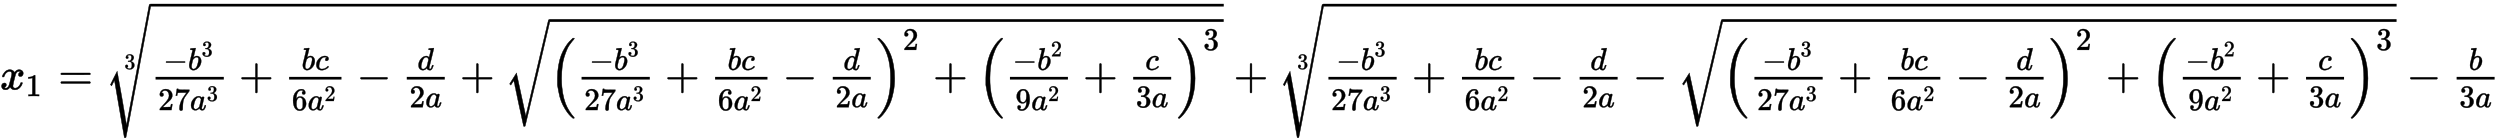 ﻿<svg xmlns="http://www.w3.org/2000/svg" xmlns:xlink="http://www.w3.org/1999/xlink" viewBox="0 -1998.773 56197.931 3113.213" style="width: 130.49ex; height: 7.273ex; vertical-align: -2.657ex; margin: 1px 0px;"><g stroke="black" fill="black" stroke-width="0" transform="matrix(1 0 0 -1 0 0)"><use xmlns:xlink="http://www.w3.org/1999/xlink" xlink:href="#MJMATHI-78"/><use transform="scale(0.707)" xmlns:xlink="http://www.w3.org/1999/xlink" xlink:href="#MJMAIN-31" x="816" y="-213"/><use xmlns:xlink="http://www.w3.org/1999/xlink" xlink:href="#MJMAIN-3D" x="1311" y="0"/><g transform="translate(2372,0)"><use transform="scale(0.5)" xmlns:xlink="http://www.w3.org/1999/xlink" xlink:href="#MJMAIN-33" x="844" y="912"/><use xmlns:xlink="http://www.w3.org/1999/xlink" xlink:href="#MJSZ4-221A" x="0" y="162"/><rect stroke="none" width="24132" height="60" x="1005" y="1862"/><g transform="translate(1005,0)"><g transform="translate(120,0)"><rect stroke="none" width="1534" height="60" x="0" y="220"/><g transform="translate(175,437)"><use transform="scale(0.707)" xmlns:xlink="http://www.w3.org/1999/xlink" xlink:href="#MJMAIN-2212"/><g transform="translate(553,0)"><use transform="scale(0.707)" xmlns:xlink="http://www.w3.org/1999/xlink" xlink:href="#MJMATHI-62"/><use transform="scale(0.5)" xmlns:xlink="http://www.w3.org/1999/xlink" xlink:href="#MJMAIN-33" x="613" y="609"/></g></g><g transform="translate(60,-465)"><use transform="scale(0.707)" xmlns:xlink="http://www.w3.org/1999/xlink" xlink:href="#MJMAIN-32"/><use transform="scale(0.707)" xmlns:xlink="http://www.w3.org/1999/xlink" xlink:href="#MJMAIN-37" x="505" y="0"/><g transform="translate(714,0)"><use transform="scale(0.707)" xmlns:xlink="http://www.w3.org/1999/xlink" xlink:href="#MJMATHI-61"/><use transform="scale(0.5)" xmlns:xlink="http://www.w3.org/1999/xlink" xlink:href="#MJMAIN-33" x="755" y="408"/></g></g></g><use xmlns:xlink="http://www.w3.org/1999/xlink" xlink:href="#MJMAIN-2B" x="1997" y="0"/><g transform="translate(2780,0)"><g transform="translate(342,0)"><rect stroke="none" width="1177" height="60" x="0" y="220"/><g transform="translate(280,438)"><use transform="scale(0.707)" xmlns:xlink="http://www.w3.org/1999/xlink" xlink:href="#MJMATHI-62"/><use transform="scale(0.707)" xmlns:xlink="http://www.w3.org/1999/xlink" xlink:href="#MJMATHI-63" x="434" y="0"/></g><g transform="translate(60,-466)"><use transform="scale(0.707)" xmlns:xlink="http://www.w3.org/1999/xlink" xlink:href="#MJMAIN-36"/><g transform="translate(357,0)"><use transform="scale(0.707)" xmlns:xlink="http://www.w3.org/1999/xlink" xlink:href="#MJMATHI-61"/><use transform="scale(0.5)" xmlns:xlink="http://www.w3.org/1999/xlink" xlink:href="#MJMAIN-32" x="755" y="408"/></g></g></g></g><use xmlns:xlink="http://www.w3.org/1999/xlink" xlink:href="#MJMAIN-2212" x="4642" y="0"/><g transform="translate(5425,0)"><g transform="translate(342,0)"><rect stroke="none" width="854" height="60" x="0" y="220"/><use transform="scale(0.707)" xmlns:xlink="http://www.w3.org/1999/xlink" xlink:href="#MJMATHI-64" x="340" y="618"/><g transform="translate(60,-401)"><use transform="scale(0.707)" xmlns:xlink="http://www.w3.org/1999/xlink" xlink:href="#MJMAIN-32"/><use transform="scale(0.707)" xmlns:xlink="http://www.w3.org/1999/xlink" xlink:href="#MJMATHI-61" x="505" y="0"/></g></g></g><use xmlns:xlink="http://www.w3.org/1999/xlink" xlink:href="#MJMAIN-2B" x="6964" y="0"/><g transform="translate(7969,0)"><use xmlns:xlink="http://www.w3.org/1999/xlink" xlink:href="#MJSZ3-221A" x="0" y="117"/><rect stroke="none" width="15157" height="60" x="1005" y="1517"/><g transform="translate(1005,0)"><use xmlns:xlink="http://www.w3.org/1999/xlink" xlink:href="#MJSZ2-28"/><g transform="translate(602,0)"><g transform="translate(120,0)"><rect stroke="none" width="1534" height="60" x="0" y="220"/><g transform="translate(175,437)"><use transform="scale(0.707)" xmlns:xlink="http://www.w3.org/1999/xlink" xlink:href="#MJMAIN-2212"/><g transform="translate(553,0)"><use transform="scale(0.707)" xmlns:xlink="http://www.w3.org/1999/xlink" xlink:href="#MJMATHI-62"/><use transform="scale(0.5)" xmlns:xlink="http://www.w3.org/1999/xlink" xlink:href="#MJMAIN-33" x="613" y="609"/></g></g><g transform="translate(60,-465)"><use transform="scale(0.707)" xmlns:xlink="http://www.w3.org/1999/xlink" xlink:href="#MJMAIN-32"/><use transform="scale(0.707)" xmlns:xlink="http://www.w3.org/1999/xlink" xlink:href="#MJMAIN-37" x="505" y="0"/><g transform="translate(714,0)"><use transform="scale(0.707)" xmlns:xlink="http://www.w3.org/1999/xlink" xlink:href="#MJMATHI-61"/><use transform="scale(0.5)" xmlns:xlink="http://www.w3.org/1999/xlink" xlink:href="#MJMAIN-33" x="755" y="408"/></g></g></g></g><use xmlns:xlink="http://www.w3.org/1999/xlink" xlink:href="#MJMAIN-2B" x="2599" y="0"/><g transform="translate(3382,0)"><g transform="translate(342,0)"><rect stroke="none" width="1177" height="60" x="0" y="220"/><g transform="translate(280,438)"><use transform="scale(0.707)" xmlns:xlink="http://www.w3.org/1999/xlink" xlink:href="#MJMATHI-62"/><use transform="scale(0.707)" xmlns:xlink="http://www.w3.org/1999/xlink" xlink:href="#MJMATHI-63" x="434" y="0"/></g><g transform="translate(60,-466)"><use transform="scale(0.707)" xmlns:xlink="http://www.w3.org/1999/xlink" xlink:href="#MJMAIN-36"/><g transform="translate(357,0)"><use transform="scale(0.707)" xmlns:xlink="http://www.w3.org/1999/xlink" xlink:href="#MJMATHI-61"/><use transform="scale(0.5)" xmlns:xlink="http://www.w3.org/1999/xlink" xlink:href="#MJMAIN-32" x="755" y="408"/></g></g></g></g><use xmlns:xlink="http://www.w3.org/1999/xlink" xlink:href="#MJMAIN-2212" x="5244" y="0"/><g transform="translate(6027,0)"><g transform="translate(342,0)"><rect stroke="none" width="854" height="60" x="0" y="220"/><use transform="scale(0.707)" xmlns:xlink="http://www.w3.org/1999/xlink" xlink:href="#MJMATHI-64" x="340" y="618"/><g transform="translate(60,-401)"><use transform="scale(0.707)" xmlns:xlink="http://www.w3.org/1999/xlink" xlink:href="#MJMAIN-32"/><use transform="scale(0.707)" xmlns:xlink="http://www.w3.org/1999/xlink" xlink:href="#MJMATHI-61" x="505" y="0"/></g></g></g><use xmlns:xlink="http://www.w3.org/1999/xlink" xlink:href="#MJSZ2-29" x="7344" y="-1"/><use transform="scale(0.707)" xmlns:xlink="http://www.w3.org/1999/xlink" xlink:href="#MJMAIN-32" x="11237" y="1253"/><use xmlns:xlink="http://www.w3.org/1999/xlink" xlink:href="#MJMAIN-2B" x="8625" y="0"/><g transform="translate(9630,0)"><use xmlns:xlink="http://www.w3.org/1999/xlink" xlink:href="#MJSZ2-28"/><g transform="translate(602,0)"><g transform="translate(120,0)"><rect stroke="none" width="1303" height="60" x="0" y="220"/><g transform="translate(60,437)"><use transform="scale(0.707)" xmlns:xlink="http://www.w3.org/1999/xlink" xlink:href="#MJMAIN-2212"/><g transform="translate(553,0)"><use transform="scale(0.707)" xmlns:xlink="http://www.w3.org/1999/xlink" xlink:href="#MJMATHI-62"/><use transform="scale(0.5)" xmlns:xlink="http://www.w3.org/1999/xlink" xlink:href="#MJMAIN-32" x="613" y="609"/></g></g><g transform="translate(122,-466)"><use transform="scale(0.707)" xmlns:xlink="http://www.w3.org/1999/xlink" xlink:href="#MJMAIN-39"/><g transform="translate(357,0)"><use transform="scale(0.707)" xmlns:xlink="http://www.w3.org/1999/xlink" xlink:href="#MJMATHI-61"/><use transform="scale(0.5)" xmlns:xlink="http://www.w3.org/1999/xlink" xlink:href="#MJMAIN-32" x="755" y="408"/></g></g></g></g><use xmlns:xlink="http://www.w3.org/1999/xlink" xlink:href="#MJMAIN-2B" x="2367" y="0"/><g transform="translate(3150,0)"><g transform="translate(342,0)"><rect stroke="none" width="854" height="60" x="0" y="220"/><use transform="scale(0.707)" xmlns:xlink="http://www.w3.org/1999/xlink" xlink:href="#MJMATHI-63" x="385" y="620"/><g transform="translate(60,-401)"><use transform="scale(0.707)" xmlns:xlink="http://www.w3.org/1999/xlink" xlink:href="#MJMAIN-33"/><use transform="scale(0.707)" xmlns:xlink="http://www.w3.org/1999/xlink" xlink:href="#MJMATHI-61" x="505" y="0"/></g></g></g><use xmlns:xlink="http://www.w3.org/1999/xlink" xlink:href="#MJSZ2-29" x="4467" y="-1"/><use transform="scale(0.707)" xmlns:xlink="http://www.w3.org/1999/xlink" xlink:href="#MJMAIN-33" x="7169" y="1253"/></g></g></g></g></g><use xmlns:xlink="http://www.w3.org/1999/xlink" xlink:href="#MJMAIN-2B" x="27732" y="0"/><g transform="translate(28737,0)"><use transform="scale(0.5)" xmlns:xlink="http://www.w3.org/1999/xlink" xlink:href="#MJMAIN-33" x="844" y="912"/><use xmlns:xlink="http://www.w3.org/1999/xlink" xlink:href="#MJSZ4-221A" x="0" y="162"/><rect stroke="none" width="24132" height="60" x="1005" y="1862"/><g transform="translate(1005,0)"><g transform="translate(120,0)"><rect stroke="none" width="1534" height="60" x="0" y="220"/><g transform="translate(175,437)"><use transform="scale(0.707)" xmlns:xlink="http://www.w3.org/1999/xlink" xlink:href="#MJMAIN-2212"/><g transform="translate(553,0)"><use transform="scale(0.707)" xmlns:xlink="http://www.w3.org/1999/xlink" xlink:href="#MJMATHI-62"/><use transform="scale(0.5)" xmlns:xlink="http://www.w3.org/1999/xlink" xlink:href="#MJMAIN-33" x="613" y="609"/></g></g><g transform="translate(60,-465)"><use transform="scale(0.707)" xmlns:xlink="http://www.w3.org/1999/xlink" xlink:href="#MJMAIN-32"/><use transform="scale(0.707)" xmlns:xlink="http://www.w3.org/1999/xlink" xlink:href="#MJMAIN-37" x="505" y="0"/><g transform="translate(714,0)"><use transform="scale(0.707)" xmlns:xlink="http://www.w3.org/1999/xlink" xlink:href="#MJMATHI-61"/><use transform="scale(0.5)" xmlns:xlink="http://www.w3.org/1999/xlink" xlink:href="#MJMAIN-33" x="755" y="408"/></g></g></g><use xmlns:xlink="http://www.w3.org/1999/xlink" xlink:href="#MJMAIN-2B" x="1997" y="0"/><g transform="translate(2780,0)"><g transform="translate(342,0)"><rect stroke="none" width="1177" height="60" x="0" y="220"/><g transform="translate(280,438)"><use transform="scale(0.707)" xmlns:xlink="http://www.w3.org/1999/xlink" xlink:href="#MJMATHI-62"/><use transform="scale(0.707)" xmlns:xlink="http://www.w3.org/1999/xlink" xlink:href="#MJMATHI-63" x="434" y="0"/></g><g transform="translate(60,-466)"><use transform="scale(0.707)" xmlns:xlink="http://www.w3.org/1999/xlink" xlink:href="#MJMAIN-36"/><g transform="translate(357,0)"><use transform="scale(0.707)" xmlns:xlink="http://www.w3.org/1999/xlink" xlink:href="#MJMATHI-61"/><use transform="scale(0.5)" xmlns:xlink="http://www.w3.org/1999/xlink" xlink:href="#MJMAIN-32" x="755" y="408"/></g></g></g></g><use xmlns:xlink="http://www.w3.org/1999/xlink" xlink:href="#MJMAIN-2212" x="4642" y="0"/><g transform="translate(5425,0)"><g transform="translate(342,0)"><rect stroke="none" width="854" height="60" x="0" y="220"/><use transform="scale(0.707)" xmlns:xlink="http://www.w3.org/1999/xlink" xlink:href="#MJMATHI-64" x="340" y="618"/><g transform="translate(60,-401)"><use transform="scale(0.707)" xmlns:xlink="http://www.w3.org/1999/xlink" xlink:href="#MJMAIN-32"/><use transform="scale(0.707)" xmlns:xlink="http://www.w3.org/1999/xlink" xlink:href="#MJMATHI-61" x="505" y="0"/></g></g></g><use xmlns:xlink="http://www.w3.org/1999/xlink" xlink:href="#MJMAIN-2212" x="6964" y="0"/><g transform="translate(7969,0)"><use xmlns:xlink="http://www.w3.org/1999/xlink" xlink:href="#MJSZ3-221A" x="0" y="117"/><rect stroke="none" width="15157" height="60" x="1005" y="1517"/><g transform="translate(1005,0)"><use xmlns:xlink="http://www.w3.org/1999/xlink" xlink:href="#MJSZ2-28"/><g transform="translate(602,0)"><g transform="translate(120,0)"><rect stroke="none" width="1534" height="60" x="0" y="220"/><g transform="translate(175,437)"><use transform="scale(0.707)" xmlns:xlink="http://www.w3.org/1999/xlink" xlink:href="#MJMAIN-2212"/><g transform="translate(553,0)"><use transform="scale(0.707)" xmlns:xlink="http://www.w3.org/1999/xlink" xlink:href="#MJMATHI-62"/><use transform="scale(0.5)" xmlns:xlink="http://www.w3.org/1999/xlink" xlink:href="#MJMAIN-33" x="613" y="609"/></g></g><g transform="translate(60,-465)"><use transform="scale(0.707)" xmlns:xlink="http://www.w3.org/1999/xlink" xlink:href="#MJMAIN-32"/><use transform="scale(0.707)" xmlns:xlink="http://www.w3.org/1999/xlink" xlink:href="#MJMAIN-37" x="505" y="0"/><g transform="translate(714,0)"><use transform="scale(0.707)" xmlns:xlink="http://www.w3.org/1999/xlink" xlink:href="#MJMATHI-61"/><use transform="scale(0.5)" xmlns:xlink="http://www.w3.org/1999/xlink" xlink:href="#MJMAIN-33" x="755" y="408"/></g></g></g></g><use xmlns:xlink="http://www.w3.org/1999/xlink" xlink:href="#MJMAIN-2B" x="2599" y="0"/><g transform="translate(3382,0)"><g transform="translate(342,0)"><rect stroke="none" width="1177" height="60" x="0" y="220"/><g transform="translate(280,438)"><use transform="scale(0.707)" xmlns:xlink="http://www.w3.org/1999/xlink" xlink:href="#MJMATHI-62"/><use transform="scale(0.707)" xmlns:xlink="http://www.w3.org/1999/xlink" xlink:href="#MJMATHI-63" x="434" y="0"/></g><g transform="translate(60,-466)"><use transform="scale(0.707)" xmlns:xlink="http://www.w3.org/1999/xlink" xlink:href="#MJMAIN-36"/><g transform="translate(357,0)"><use transform="scale(0.707)" xmlns:xlink="http://www.w3.org/1999/xlink" xlink:href="#MJMATHI-61"/><use transform="scale(0.5)" xmlns:xlink="http://www.w3.org/1999/xlink" xlink:href="#MJMAIN-32" x="755" y="408"/></g></g></g></g><use xmlns:xlink="http://www.w3.org/1999/xlink" xlink:href="#MJMAIN-2212" x="5244" y="0"/><g transform="translate(6027,0)"><g transform="translate(342,0)"><rect stroke="none" width="854" height="60" x="0" y="220"/><use transform="scale(0.707)" xmlns:xlink="http://www.w3.org/1999/xlink" xlink:href="#MJMATHI-64" x="340" y="618"/><g transform="translate(60,-401)"><use transform="scale(0.707)" xmlns:xlink="http://www.w3.org/1999/xlink" xlink:href="#MJMAIN-32"/><use transform="scale(0.707)" xmlns:xlink="http://www.w3.org/1999/xlink" xlink:href="#MJMATHI-61" x="505" y="0"/></g></g></g><use xmlns:xlink="http://www.w3.org/1999/xlink" xlink:href="#MJSZ2-29" x="7344" y="-1"/><use transform="scale(0.707)" xmlns:xlink="http://www.w3.org/1999/xlink" xlink:href="#MJMAIN-32" x="11237" y="1253"/><use xmlns:xlink="http://www.w3.org/1999/xlink" xlink:href="#MJMAIN-2B" x="8625" y="0"/><g transform="translate(9630,0)"><use xmlns:xlink="http://www.w3.org/1999/xlink" xlink:href="#MJSZ2-28"/><g transform="translate(602,0)"><g transform="translate(120,0)"><rect stroke="none" width="1303" height="60" x="0" y="220"/><g transform="translate(60,437)"><use transform="scale(0.707)" xmlns:xlink="http://www.w3.org/1999/xlink" xlink:href="#MJMAIN-2212"/><g transform="translate(553,0)"><use transform="scale(0.707)" xmlns:xlink="http://www.w3.org/1999/xlink" xlink:href="#MJMATHI-62"/><use transform="scale(0.5)" xmlns:xlink="http://www.w3.org/1999/xlink" xlink:href="#MJMAIN-32" x="613" y="609"/></g></g><g transform="translate(122,-466)"><use transform="scale(0.707)" xmlns:xlink="http://www.w3.org/1999/xlink" xlink:href="#MJMAIN-39"/><g transform="translate(357,0)"><use transform="scale(0.707)" xmlns:xlink="http://www.w3.org/1999/xlink" xlink:href="#MJMATHI-61"/><use transform="scale(0.5)" xmlns:xlink="http://www.w3.org/1999/xlink" xlink:href="#MJMAIN-32" x="755" y="408"/></g></g></g></g><use xmlns:xlink="http://www.w3.org/1999/xlink" xlink:href="#MJMAIN-2B" x="2367" y="0"/><g transform="translate(3150,0)"><g transform="translate(342,0)"><rect stroke="none" width="854" height="60" x="0" y="220"/><use transform="scale(0.707)" xmlns:xlink="http://www.w3.org/1999/xlink" xlink:href="#MJMATHI-63" x="385" y="620"/><g transform="translate(60,-401)"><use transform="scale(0.707)" xmlns:xlink="http://www.w3.org/1999/xlink" xlink:href="#MJMAIN-33"/><use transform="scale(0.707)" xmlns:xlink="http://www.w3.org/1999/xlink" xlink:href="#MJMATHI-61" x="505" y="0"/></g></g></g><use xmlns:xlink="http://www.w3.org/1999/xlink" xlink:href="#MJSZ2-29" x="4467" y="-1"/><use transform="scale(0.707)" xmlns:xlink="http://www.w3.org/1999/xlink" xlink:href="#MJMAIN-33" x="7169" y="1253"/></g></g></g></g></g><use xmlns:xlink="http://www.w3.org/1999/xlink" xlink:href="#MJMAIN-2212" x="54098" y="0"/><g transform="translate(54881,0)"><g transform="translate(342,0)"><rect stroke="none" width="854" height="60" x="0" y="220"/><use transform="scale(0.707)" xmlns:xlink="http://www.w3.org/1999/xlink" xlink:href="#MJMATHI-62" x="387" y="619"/><g transform="translate(60,-401)"><use transform="scale(0.707)" xmlns:xlink="http://www.w3.org/1999/xlink" xlink:href="#MJMAIN-33"/><use transform="scale(0.707)" xmlns:xlink="http://www.w3.org/1999/xlink" xlink:href="#MJMATHI-61" x="505" y="0"/></g></g></g></g><defs id="MathJax_SVG_glyphs"><path id="MJSZ2-2211" stroke-width="10" d="M60 948Q63 950 665 950H1267L1325 815Q1384 677 1388 669H1348L1341 683Q1320 724 1285 761Q1235 809 1174 838T1033 881T882 898T699 902H574H543H251L259 891Q722 258 724 252Q725 250 724 246Q721 243 460 -56L196 -356Q196 -357 407 -357Q459 -357 548 -357T676 -358Q812 -358 896 -353T1063 -332T1204 -283T1307 -196Q1328 -170 1348 -124H1388Q1388 -125 1381 -145T1356 -210T1325 -294L1267 -449L666 -450Q64 -450 61 -448Q55 -446 55 -439Q55 -437 57 -433L590 177Q590 178 557 222T452 366T322 544L56 909L55 924Q55 945 60 948Z"/><path id="MJMATHI-69" stroke-width="10" d="M184 600Q184 624 203 642T247 661Q265 661 277 649T290 619Q290 596 270 577T226 557Q211 557 198 567T184 600ZM21 287Q21 295 30 318T54 369T98 420T158 442Q197 442 223 419T250 357Q250 340 236 301T196 196T154 83Q149 61 149 51Q149 26 166 26Q175 26 185 29T208 43T235 78T260 137Q263 149 265 151T282 153Q302 153 302 143Q302 135 293 112T268 61T223 11T161 -11Q129 -11 102 10T74 74Q74 91 79 106T122 220Q160 321 166 341T173 380Q173 404 156 404H154Q124 404 99 371T61 287Q60 286 59 284T58 281T56 279T53 278T49 278T41 278H27Q21 284 21 287Z"/><path id="MJMAIN-3D" stroke-width="10" d="M56 347Q56 360 70 367H707Q722 359 722 347Q722 336 708 328L390 327H72Q56 332 56 347ZM56 153Q56 168 72 173H708Q722 163 722 153Q722 140 707 133H70Q56 140 56 153Z"/><path id="MJMAIN-30" stroke-width="10" d="M96 585Q152 666 249 666Q297 666 345 640T423 548Q460 465 460 320Q460 165 417 83Q397 41 362 16T301 -15T250 -22Q224 -22 198 -16T137 16T82 83Q39 165 39 320Q39 494 96 585ZM321 597Q291 629 250 629Q208 629 178 597Q153 571 145 525T137 333Q137 175 145 125T181 46Q209 16 250 16Q290 16 318 46Q347 76 354 130T362 333Q362 478 354 524T321 597Z"/><path id="MJMATHI-6E" stroke-width="10" d="M21 287Q22 293 24 303T36 341T56 388T89 425T135 442Q171 442 195 424T225 390T231 369Q231 367 232 367L243 378Q304 442 382 442Q436 442 469 415T503 336T465 179T427 52Q427 26 444 26Q450 26 453 27Q482 32 505 65T540 145Q542 153 560 153Q580 153 580 145Q580 144 576 130Q568 101 554 73T508 17T439 -10Q392 -10 371 17T350 73Q350 92 386 193T423 345Q423 404 379 404H374Q288 404 229 303L222 291L189 157Q156 26 151 16Q138 -11 108 -11Q95 -11 87 -5T76 7T74 17Q74 30 112 180T152 343Q153 348 153 366Q153 405 129 405Q91 405 66 305Q60 285 60 284Q58 278 41 278H27Q21 284 21 287Z"/><path id="MJMAIN-28" stroke-width="10" d="M94 250Q94 319 104 381T127 488T164 576T202 643T244 695T277 729T302 750H315H319Q333 750 333 741Q333 738 316 720T275 667T226 581T184 443T167 250T184 58T225 -81T274 -167T316 -220T333 -241Q333 -250 318 -250H315H302L274 -226Q180 -141 137 -14T94 250Z"/><path id="MJMAIN-2B" stroke-width="10" d="M56 237T56 250T70 270H369V420L370 570Q380 583 389 583Q402 583 409 568V270H707Q722 262 722 250T707 230H409V-68Q401 -82 391 -82H389H387Q375 -82 369 -68V230H70Q56 237 56 250Z"/><path id="MJMAIN-31" stroke-width="10" d="M213 578L200 573Q186 568 160 563T102 556H83V602H102Q149 604 189 617T245 641T273 663Q275 666 285 666Q294 666 302 660V361L303 61Q310 54 315 52T339 48T401 46H427V0H416Q395 3 257 3Q121 3 100 0H88V46H114Q136 46 152 46T177 47T193 50T201 52T207 57T213 61V578Z"/><path id="MJMAIN-29" stroke-width="10" d="M60 749L64 750Q69 750 74 750H86L114 726Q208 641 251 514T294 250Q294 182 284 119T261 12T224 -76T186 -143T145 -194T113 -227T90 -246Q87 -249 86 -250H74Q66 -250 63 -250T58 -247T55 -238Q56 -237 66 -225Q221 -64 221 250T66 725Q56 737 55 738Q55 746 60 749Z"/><path id="MJMAIN-32" stroke-width="10" d="M109 429Q82 429 66 447T50 491Q50 562 103 614T235 666Q326 666 387 610T449 465Q449 422 429 383T381 315T301 241Q265 210 201 149L142 93L218 92Q375 92 385 97Q392 99 409 186V189H449V186Q448 183 436 95T421 3V0H50V19V31Q50 38 56 46T86 81Q115 113 136 137Q145 147 170 174T204 211T233 244T261 278T284 308T305 340T320 369T333 401T340 431T343 464Q343 527 309 573T212 619Q179 619 154 602T119 569T109 550Q109 549 114 549Q132 549 151 535T170 489Q170 464 154 447T109 429Z"/><path id="MJMATHI-78" stroke-width="10" d="M52 289Q59 331 106 386T222 442Q257 442 286 424T329 379Q371 442 430 442Q467 442 494 420T522 361Q522 332 508 314T481 292T458 288Q439 288 427 299T415 328Q415 374 465 391Q454 404 425 404Q412 404 406 402Q368 386 350 336Q290 115 290 78Q290 50 306 38T341 26Q378 26 414 59T463 140Q466 150 469 151T485 153H489Q504 153 504 145Q504 144 502 134Q486 77 440 33T333 -11Q263 -11 227 52Q186 -10 133 -10H127Q78 -10 57 16T35 71Q35 103 54 123T99 143Q142 143 142 101Q142 81 130 66T107 46T94 41L91 40Q91 39 97 36T113 29T132 26Q168 26 194 71Q203 87 217 139T245 247T261 313Q266 340 266 352Q266 380 251 392T217 404Q177 404 142 372T93 290Q91 281 88 280T72 278H58Q52 284 52 289Z"/><path id="MJMAIN-2212" stroke-width="10" d="M84 237T84 250T98 270H679Q694 262 694 250T679 230H98Q84 237 84 250Z"/><path id="MJMATHI-62" stroke-width="10" d="M73 647Q73 657 77 670T89 683Q90 683 161 688T234 694Q246 694 246 685T212 542Q204 508 195 472T180 418L176 399Q176 396 182 402Q231 442 283 442Q345 442 383 396T422 280Q422 169 343 79T173 -11Q123 -11 82 27T40 150V159Q40 180 48 217T97 414Q147 611 147 623T109 637Q104 637 101 637H96Q86 637 83 637T76 640T73 647ZM336 325V331Q336 405 275 405Q258 405 240 397T207 376T181 352T163 330L157 322L136 236Q114 150 114 114Q114 66 138 42Q154 26 178 26Q211 26 245 58Q270 81 285 114T318 219Q336 291 336 325Z"/><path id="MJMAIN-B1" stroke-width="10" d="M56 320T56 333T70 353H369V502Q369 651 371 655Q376 666 388 666Q402 666 405 654T409 596V500V353H707Q722 345 722 333Q722 320 707 313H409V40H707Q722 32 722 20T707 0H70Q56 7 56 20T70 40H369V313H70Q56 320 56 333Z"/><path id="MJMAIN-34" stroke-width="10" d="M462 0Q444 3 333 3Q217 3 199 0H190V46H221Q241 46 248 46T265 48T279 53T286 61Q287 63 287 115V165H28V211L179 442Q332 674 334 675Q336 677 355 677H373L379 671V211H471V165H379V114Q379 73 379 66T385 54Q393 47 442 46H471V0H462ZM293 211V545L74 212L183 211H293Z"/><path id="MJMATHI-61" stroke-width="10" d="M33 157Q33 258 109 349T280 441Q331 441 370 392Q386 422 416 422Q429 422 439 414T449 394Q449 381 412 234T374 68Q374 43 381 35T402 26Q411 27 422 35Q443 55 463 131Q469 151 473 152Q475 153 483 153H487Q506 153 506 144Q506 138 501 117T481 63T449 13Q436 0 417 -8Q409 -10 393 -10Q359 -10 336 5T306 36L300 51Q299 52 296 50Q294 48 292 46Q233 -10 172 -10Q117 -10 75 30T33 157ZM351 328Q351 334 346 350T323 385T277 405Q242 405 210 374T160 293Q131 214 119 129Q119 126 119 118T118 106Q118 61 136 44T179 26Q217 26 254 59T298 110Q300 114 325 217T351 328Z"/><path id="MJMATHI-63" stroke-width="10" d="M34 159Q34 268 120 355T306 442Q362 442 394 418T427 355Q427 326 408 306T360 285Q341 285 330 295T319 325T330 359T352 380T366 386H367Q367 388 361 392T340 400T306 404Q276 404 249 390Q228 381 206 359Q162 315 142 235T121 119Q121 73 147 50Q169 26 205 26H209Q321 26 394 111Q403 121 406 121Q410 121 419 112T429 98T420 83T391 55T346 25T282 0T202 -11Q127 -11 81 37T34 159Z"/><path id="MJSZ1-221A" stroke-width="10" d="M263 249Q264 249 315 130T417 -108T470 -228L725 302Q981 837 982 839Q989 850 1001 850Q1008 850 1013 844T1020 832V826L741 243Q645 43 540 -176Q479 -303 469 -324T453 -348Q449 -350 436 -350L424 -349L315 -96Q206 156 205 156L171 130Q138 104 137 104L111 130L263 249Z"/><path id="MJMAIN-33" stroke-width="10" d="M127 463Q100 463 85 480T69 524Q69 579 117 622T233 665Q268 665 277 664Q351 652 390 611T430 522Q430 470 396 421T302 350L299 348Q299 347 308 345T337 336T375 315Q457 262 457 175Q457 96 395 37T238 -22Q158 -22 100 21T42 130Q42 158 60 175T105 193Q133 193 151 175T169 130Q169 119 166 110T159 94T148 82T136 74T126 70T118 67L114 66Q165 21 238 21Q293 21 321 74Q338 107 338 175V195Q338 290 274 322Q259 328 213 329L171 330L168 332Q166 335 166 348Q166 366 174 366Q202 366 232 371Q266 376 294 413T322 525V533Q322 590 287 612Q265 626 240 626Q208 626 181 615T143 592T132 580H135Q138 579 143 578T153 573T165 566T175 555T183 540T186 520Q186 498 172 481T127 463Z"/><path id="MJMATHI-64" stroke-width="10" d="M366 683Q367 683 438 688T511 694Q523 694 523 686Q523 679 450 384T375 83T374 68Q374 26 402 26Q411 27 422 35Q443 55 463 131Q469 151 473 152Q475 153 483 153H487H491Q506 153 506 145Q506 140 503 129Q490 79 473 48T445 8T417 -8Q409 -10 393 -10Q359 -10 336 5T306 36L300 51Q299 52 296 50Q294 48 292 46Q233 -10 172 -10Q117 -10 75 30T33 157Q33 205 53 255T101 341Q148 398 195 420T280 442Q336 442 364 400Q369 394 369 396Q370 400 396 505T424 616Q424 629 417 632T378 637H357Q351 643 351 645T353 664Q358 683 366 683ZM352 326Q329 405 277 405Q242 405 210 374T160 293Q131 214 119 129Q119 126 119 118T118 106Q118 61 136 44T179 26Q233 26 290 98L298 109L352 326Z"/><path id="MJMAIN-37" stroke-width="10" d="M55 458Q56 460 72 567L88 674Q88 676 108 676H128V672Q128 662 143 655T195 646T364 644H485V605L417 512Q408 500 387 472T360 435T339 403T319 367T305 330T292 284T284 230T278 162T275 80Q275 66 275 52T274 28V19Q270 2 255 -10T221 -22Q210 -22 200 -19T179 0T168 40Q168 198 265 368Q285 400 349 489L395 552H302Q128 552 119 546Q113 543 108 522T98 479L95 458V455H55V458Z"/><path id="MJMAIN-36" stroke-width="10" d="M42 313Q42 476 123 571T303 666Q372 666 402 630T432 550Q432 525 418 510T379 495Q356 495 341 509T326 548Q326 592 373 601Q351 623 311 626Q240 626 194 566Q147 500 147 364L148 360Q153 366 156 373Q197 433 263 433H267Q313 433 348 414Q372 400 396 374T435 317Q456 268 456 210V192Q456 169 451 149Q440 90 387 34T253 -22Q225 -22 199 -14T143 16T92 75T56 172T42 313ZM257 397Q227 397 205 380T171 335T154 278T148 216Q148 133 160 97T198 39Q222 21 251 21Q302 21 329 59Q342 77 347 104T352 209Q352 289 347 316T329 361Q302 397 257 397Z"/><path id="MJSZ2-28" stroke-width="10" d="M180 96T180 250T205 541T266 770T353 944T444 1069T527 1150H555Q561 1144 561 1141Q561 1137 545 1120T504 1072T447 995T386 878T330 721T288 513T272 251Q272 133 280 56Q293 -87 326 -209T399 -405T475 -531T536 -609T561 -640Q561 -643 555 -649H527Q483 -612 443 -568T353 -443T266 -270T205 -41Z"/><path id="MJSZ2-29" stroke-width="10" d="M35 1138Q35 1150 51 1150H56H69Q113 1113 153 1069T243 944T330 771T391 541T416 250T391 -40T330 -270T243 -443T152 -568T69 -649H56Q43 -649 39 -647T35 -637Q65 -607 110 -548Q283 -316 316 56Q324 133 324 251Q324 368 316 445Q278 877 48 1123Q36 1137 35 1138Z"/><path id="MJMAIN-39" stroke-width="10" d="M352 287Q304 211 232 211Q154 211 104 270T44 396Q42 412 42 436V444Q42 537 111 606Q171 666 243 666Q245 666 249 666T257 665H261Q273 665 286 663T323 651T370 619T413 560Q456 472 456 334Q456 194 396 97Q361 41 312 10T208 -22Q147 -22 108 7T68 93T121 149Q143 149 158 135T173 96Q173 78 164 65T148 49T135 44L131 43Q131 41 138 37T164 27T206 22H212Q272 22 313 86Q352 142 352 280V287ZM244 248Q292 248 321 297T351 430Q351 508 343 542Q341 552 337 562T323 588T293 615T246 625Q208 625 181 598Q160 576 154 546T147 441Q147 358 152 329T172 282Q197 248 244 248Z"/><path id="MJSZ3-221A" stroke-width="10" d="M424 -948Q422 -947 313 -434T202 80L170 31Q165 24 157 10Q137 -21 137 -21Q131 -16 124 -8L111 5L264 248L473 -720Q473 -717 727 359T983 1440Q989 1450 1001 1450Q1007 1450 1013 1445T1020 1433Q1020 1425 742 244T460 -941Q458 -950 439 -950H436Q424 -950 424 -948Z"/><path id="MJSZ4-221A" stroke-width="10" d="M983 1739Q988 1750 1001 1750Q1008 1750 1013 1745T1020 1733Q1020 1726 742 244T460 -1241Q458 -1250 439 -1250H436Q424 -1250 424 -1248L410 -1166Q395 -1083 367 -920T312 -601L201 44L137 -83L111 -57L187 96L264 247Q265 246 369 -357Q470 -958 473 -963L727 384Q979 1729 983 1739Z"/><path id="MJMAIN-221A" stroke-width="10" d="M95 178Q89 178 81 186T72 200T103 230T169 280T207 309Q209 311 212 311H213Q219 311 227 294T281 177Q300 134 312 108L397 -77Q398 -77 501 136T707 565T814 786Q820 800 834 800Q841 800 846 794T853 782V776L620 293L385 -193Q381 -200 366 -200Q357 -200 354 -197Q352 -195 256 15L160 225L144 214Q129 202 113 190T95 178Z"/><path id="MJMAIN-22C5" stroke-width="10" d="M78 250Q78 274 95 292T138 310Q162 310 180 294T199 251Q199 226 182 208T139 190T96 207T78 250Z"/><path id="MJSZ4-239B" stroke-width="10" d="M837 1154Q843 1148 843 1145Q843 1141 818 1106T753 1002T667 841T574 604T494 299Q417 -84 417 -609Q417 -641 416 -647T411 -654Q409 -655 366 -655Q299 -655 297 -654Q292 -652 292 -643T291 -583Q293 -400 304 -242T347 110T432 470T574 813T785 1136Q787 1139 790 1142T794 1147T796 1150T799 1152T802 1153T807 1154T813 1154H819H837Z"/><path id="MJSZ4-239D" stroke-width="10" d="M843 -635Q843 -638 837 -644H820Q801 -644 800 -643Q792 -635 785 -626Q684 -503 605 -363T473 -75T385 216T330 518T302 809T291 1093Q291 1144 291 1153T296 1164Q298 1165 366 1165Q409 1165 411 1164Q415 1163 416 1157T417 1119Q417 529 517 109T833 -617Q843 -631 843 -635Z"/><path id="MJSZ4-239C" stroke-width="10" d="M413 -9Q412 -9 407 -9T388 -10T354 -10Q300 -10 297 -9Q294 -8 293 -5Q291 5 291 127V300Q291 602 292 605L296 609Q298 610 366 610Q382 610 392 610T407 610T412 609Q416 609 416 592T417 473V127Q417 -9 413 -9Z"/><path id="MJSZ4-239E" stroke-width="10" d="M31 1143Q31 1154 49 1154H59Q72 1154 75 1152T89 1136Q190 1013 269 873T401 585T489 294T544 -8T572 -299T583 -583Q583 -634 583 -643T577 -654Q575 -655 508 -655Q465 -655 463 -654Q459 -653 458 -647T457 -609Q457 -58 371 340T100 1037Q87 1059 61 1098T31 1143Z"/><path id="MJSZ4-23A0" stroke-width="10" d="M56 -644H50Q31 -644 31 -635Q31 -632 37 -622Q69 -579 100 -527Q286 -228 371 170T457 1119Q457 1161 462 1164Q464 1165 520 1165Q575 1165 577 1164Q582 1162 582 1153T583 1093Q581 910 570 752T527 400T442 40T300 -303T89 -626Q78 -640 75 -642T61 -644H56Z"/><path id="MJSZ4-239F" stroke-width="10" d="M579 -9Q578 -9 573 -9T554 -10T520 -10Q466 -10 463 -9Q460 -8 459 -5Q457 5 457 127V300Q457 602 458 605L462 609Q464 610 532 610Q548 610 558 610T573 610T578 609Q582 609 582 592T583 473V127Q583 -9 579 -9Z"/></defs></svg>